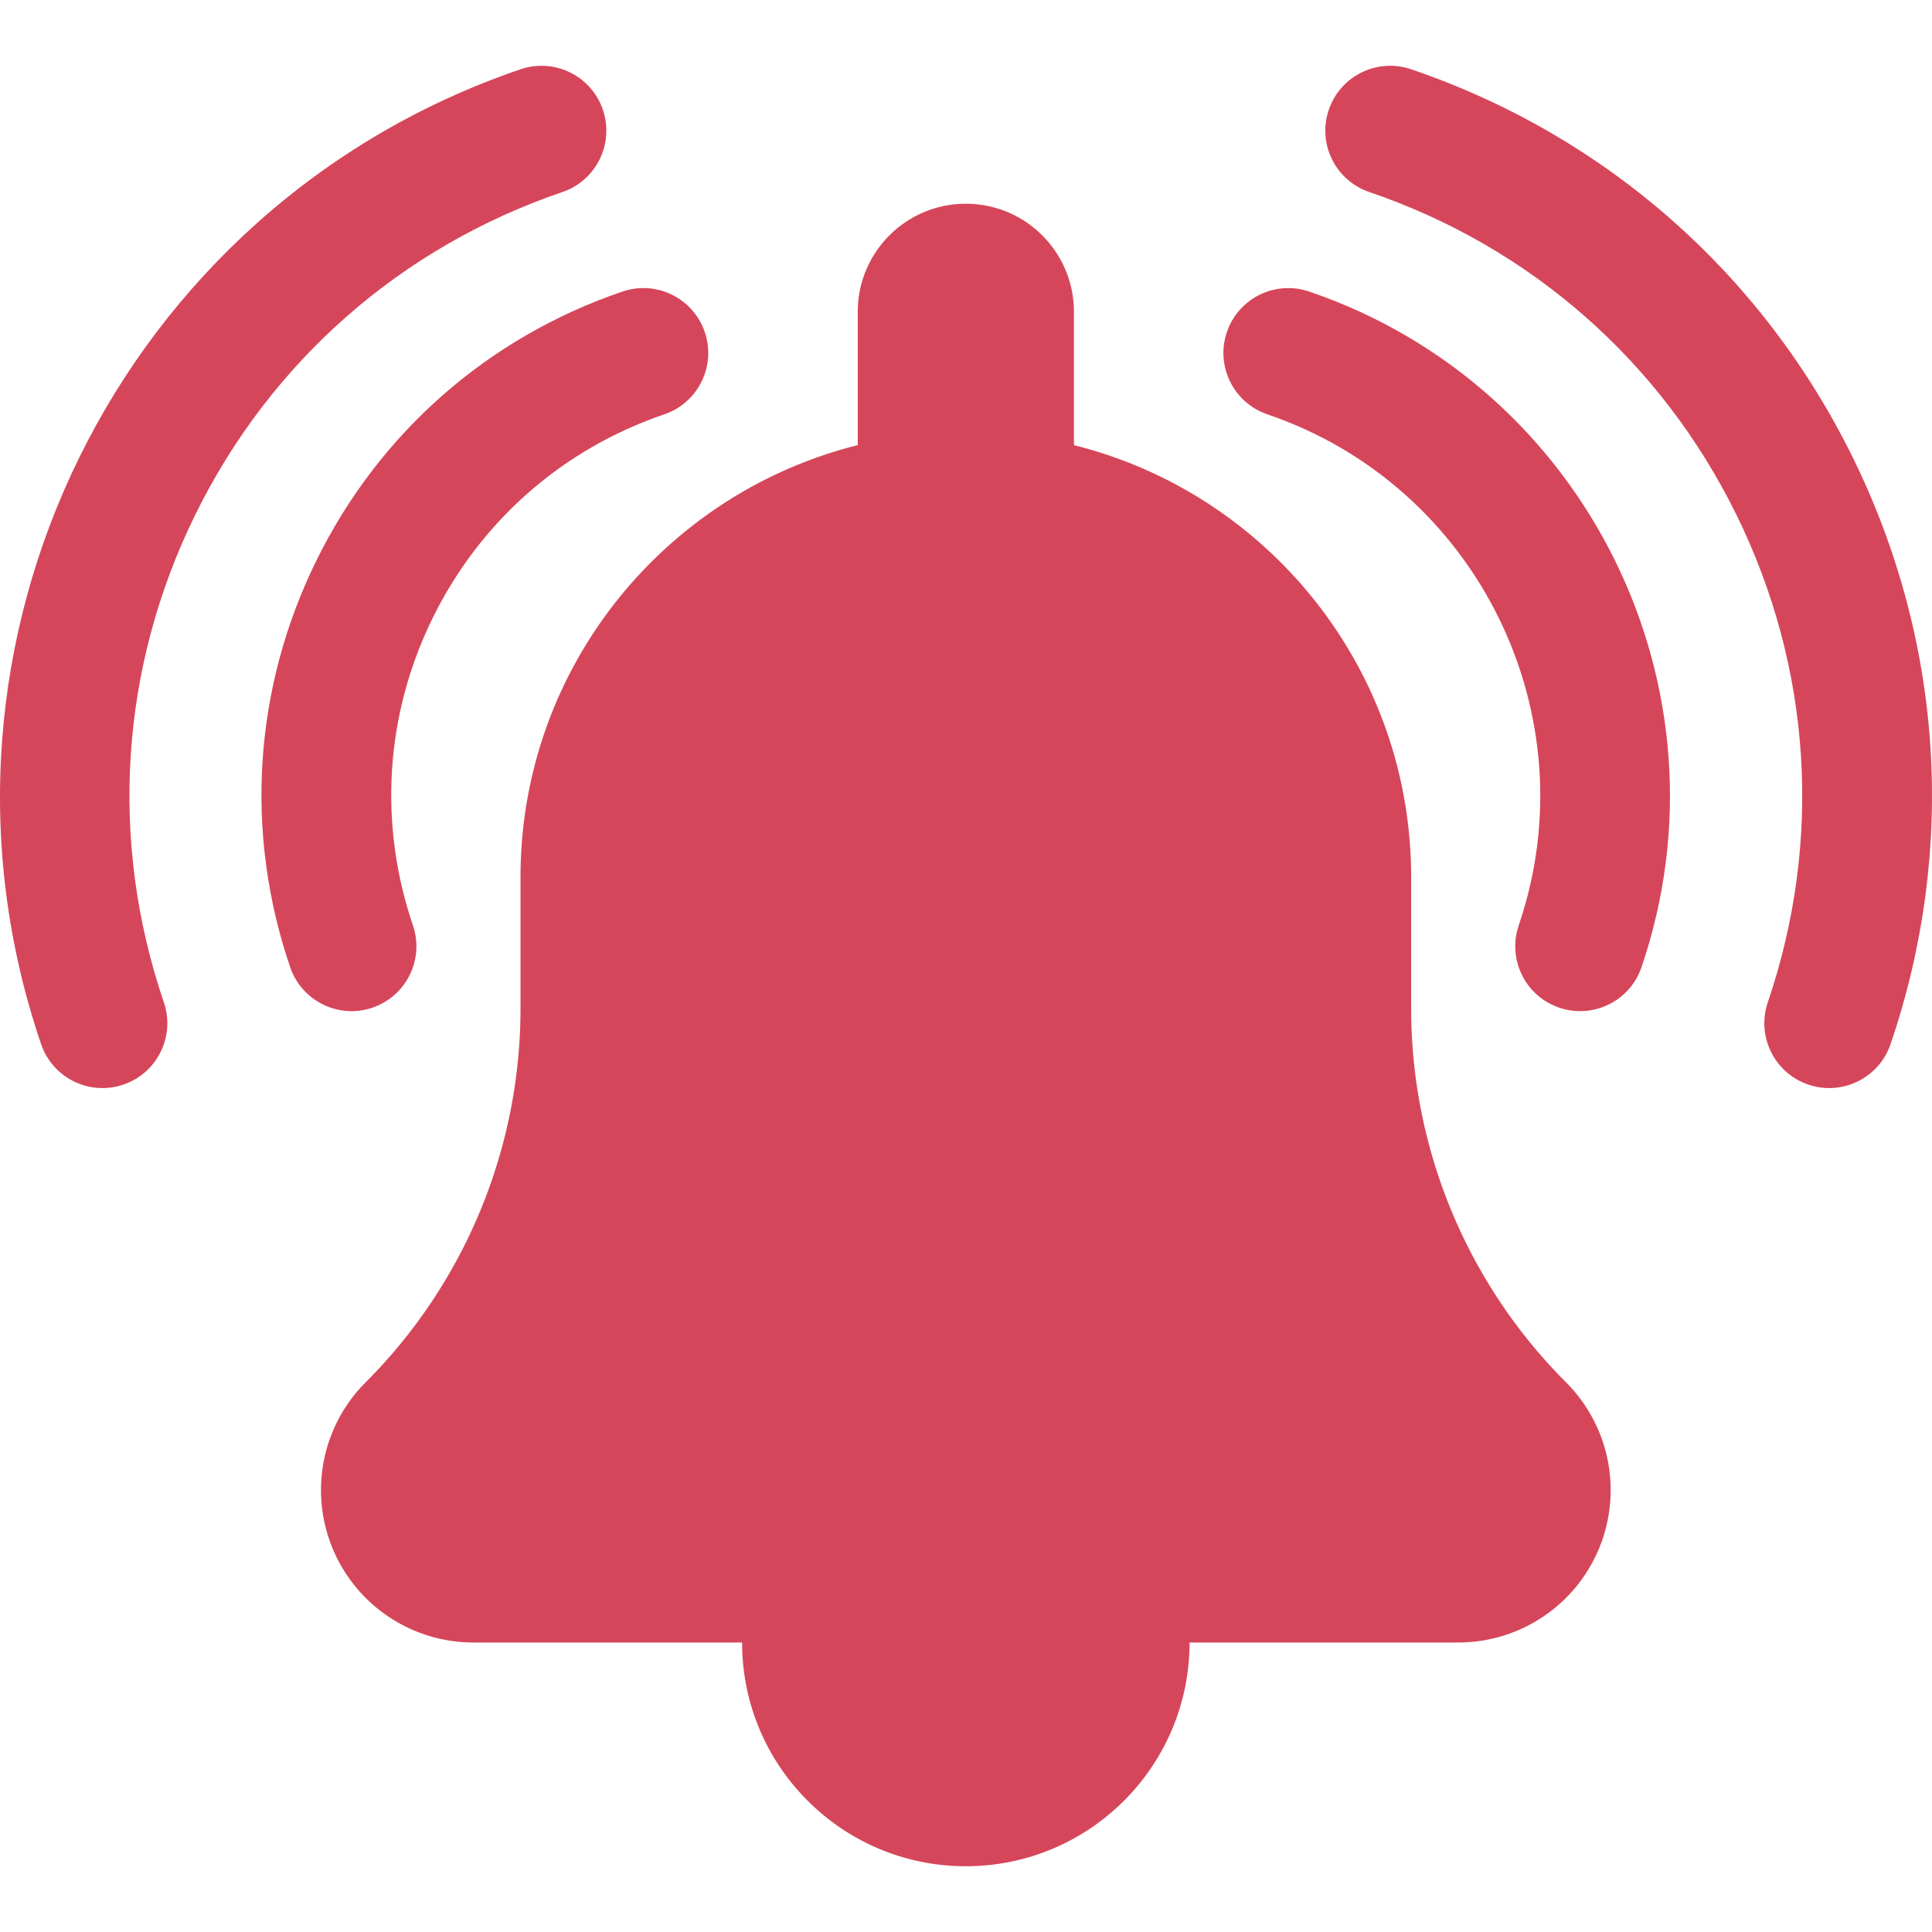 <svg xmlns="http://www.w3.org/2000/svg" version="1.1" xmlns:xlink="http://www.w3.org/1999/xlink" width="512" height="512" x="0" y="0" viewBox="0 0 446.856 446.856" style="enable-background:new 0 0 512 512" xml:space="preserve" class="hovered-paths"><g><path d="M326.39 233.237v-30.34c0-48.263-33.197-88.766-78-99.938V72.124c0-13.807-11.193-25-25-25s-25 11.193-25 25v30.835c-44.803 11.172-78 51.675-78 99.938v30.34a122.31 122.31 0 0 1-35.822 86.483 35.252 35.252 0 0 0 24.926 60.178h62.148c0 28.579 23.168 51.747 51.747 51.747s51.747-23.168 51.747-51.747h62.148a35.252 35.252 0 0 0 24.926-60.178 122.312 122.312 0 0 1-35.82-86.483z" fill="#d6465a" opacity="1" data-original="#000000" class="hovered-path"></path><path d="M86.146 233.065c7.842-2.671 12.034-11.193 9.362-19.035-8.021-23.55-6.392-48.815 4.589-71.14 10.98-22.325 29.998-39.037 53.548-47.058 7.842-2.671 12.034-11.193 9.362-19.036-2.671-7.842-11.193-12.034-19.035-9.362-31.136 10.605-56.278 32.7-70.795 62.215-14.517 29.516-16.672 62.918-6.066 94.053 2.671 7.844 11.195 12.034 19.035 9.363z" fill="#d6465a" opacity="1" data-original="#000000" class="hovered-path"></path><path d="M130.078 44.416c7.842-2.671 12.034-11.193 9.363-19.035-2.671-7.842-11.194-12.033-19.036-9.362C27.665 47.606-22.086 148.755 9.503 241.496c2.671 7.843 11.195 12.033 19.035 9.362 7.842-2.671 12.034-11.193 9.362-19.035-12.718-37.34-10.134-77.397 7.276-112.794 17.41-35.396 47.562-61.895 84.902-74.613zM302.806 67.434c-7.844-2.673-16.364 1.521-19.035 9.362-2.671 7.842 1.521 16.364 9.362 19.036 48.616 16.559 74.696 69.582 58.137 118.198-2.671 7.842 1.52 16.364 9.362 19.035 7.836 2.671 16.363-1.517 19.035-9.362 21.894-64.275-12.586-134.377-76.861-156.269z" fill="#d6465a" opacity="1" data-original="#000000" class="hovered-path"></path><path d="M428.523 105.788c-20.947-42.587-57.225-74.468-102.149-89.77-7.844-2.674-16.364 1.521-19.035 9.362-2.671 7.842 1.521 16.364 9.362 19.035 37.34 12.719 67.492 39.217 84.902 74.613 17.41 35.397 19.994 75.454 7.275 112.794-2.671 7.842 1.521 16.364 9.362 19.035 7.836 2.671 16.363-1.517 19.035-9.362 15.303-44.925 12.195-93.12-8.752-135.707z" fill="#d6465a" opacity="1" data-original="#000000" class="hovered-path"></path></g></svg>